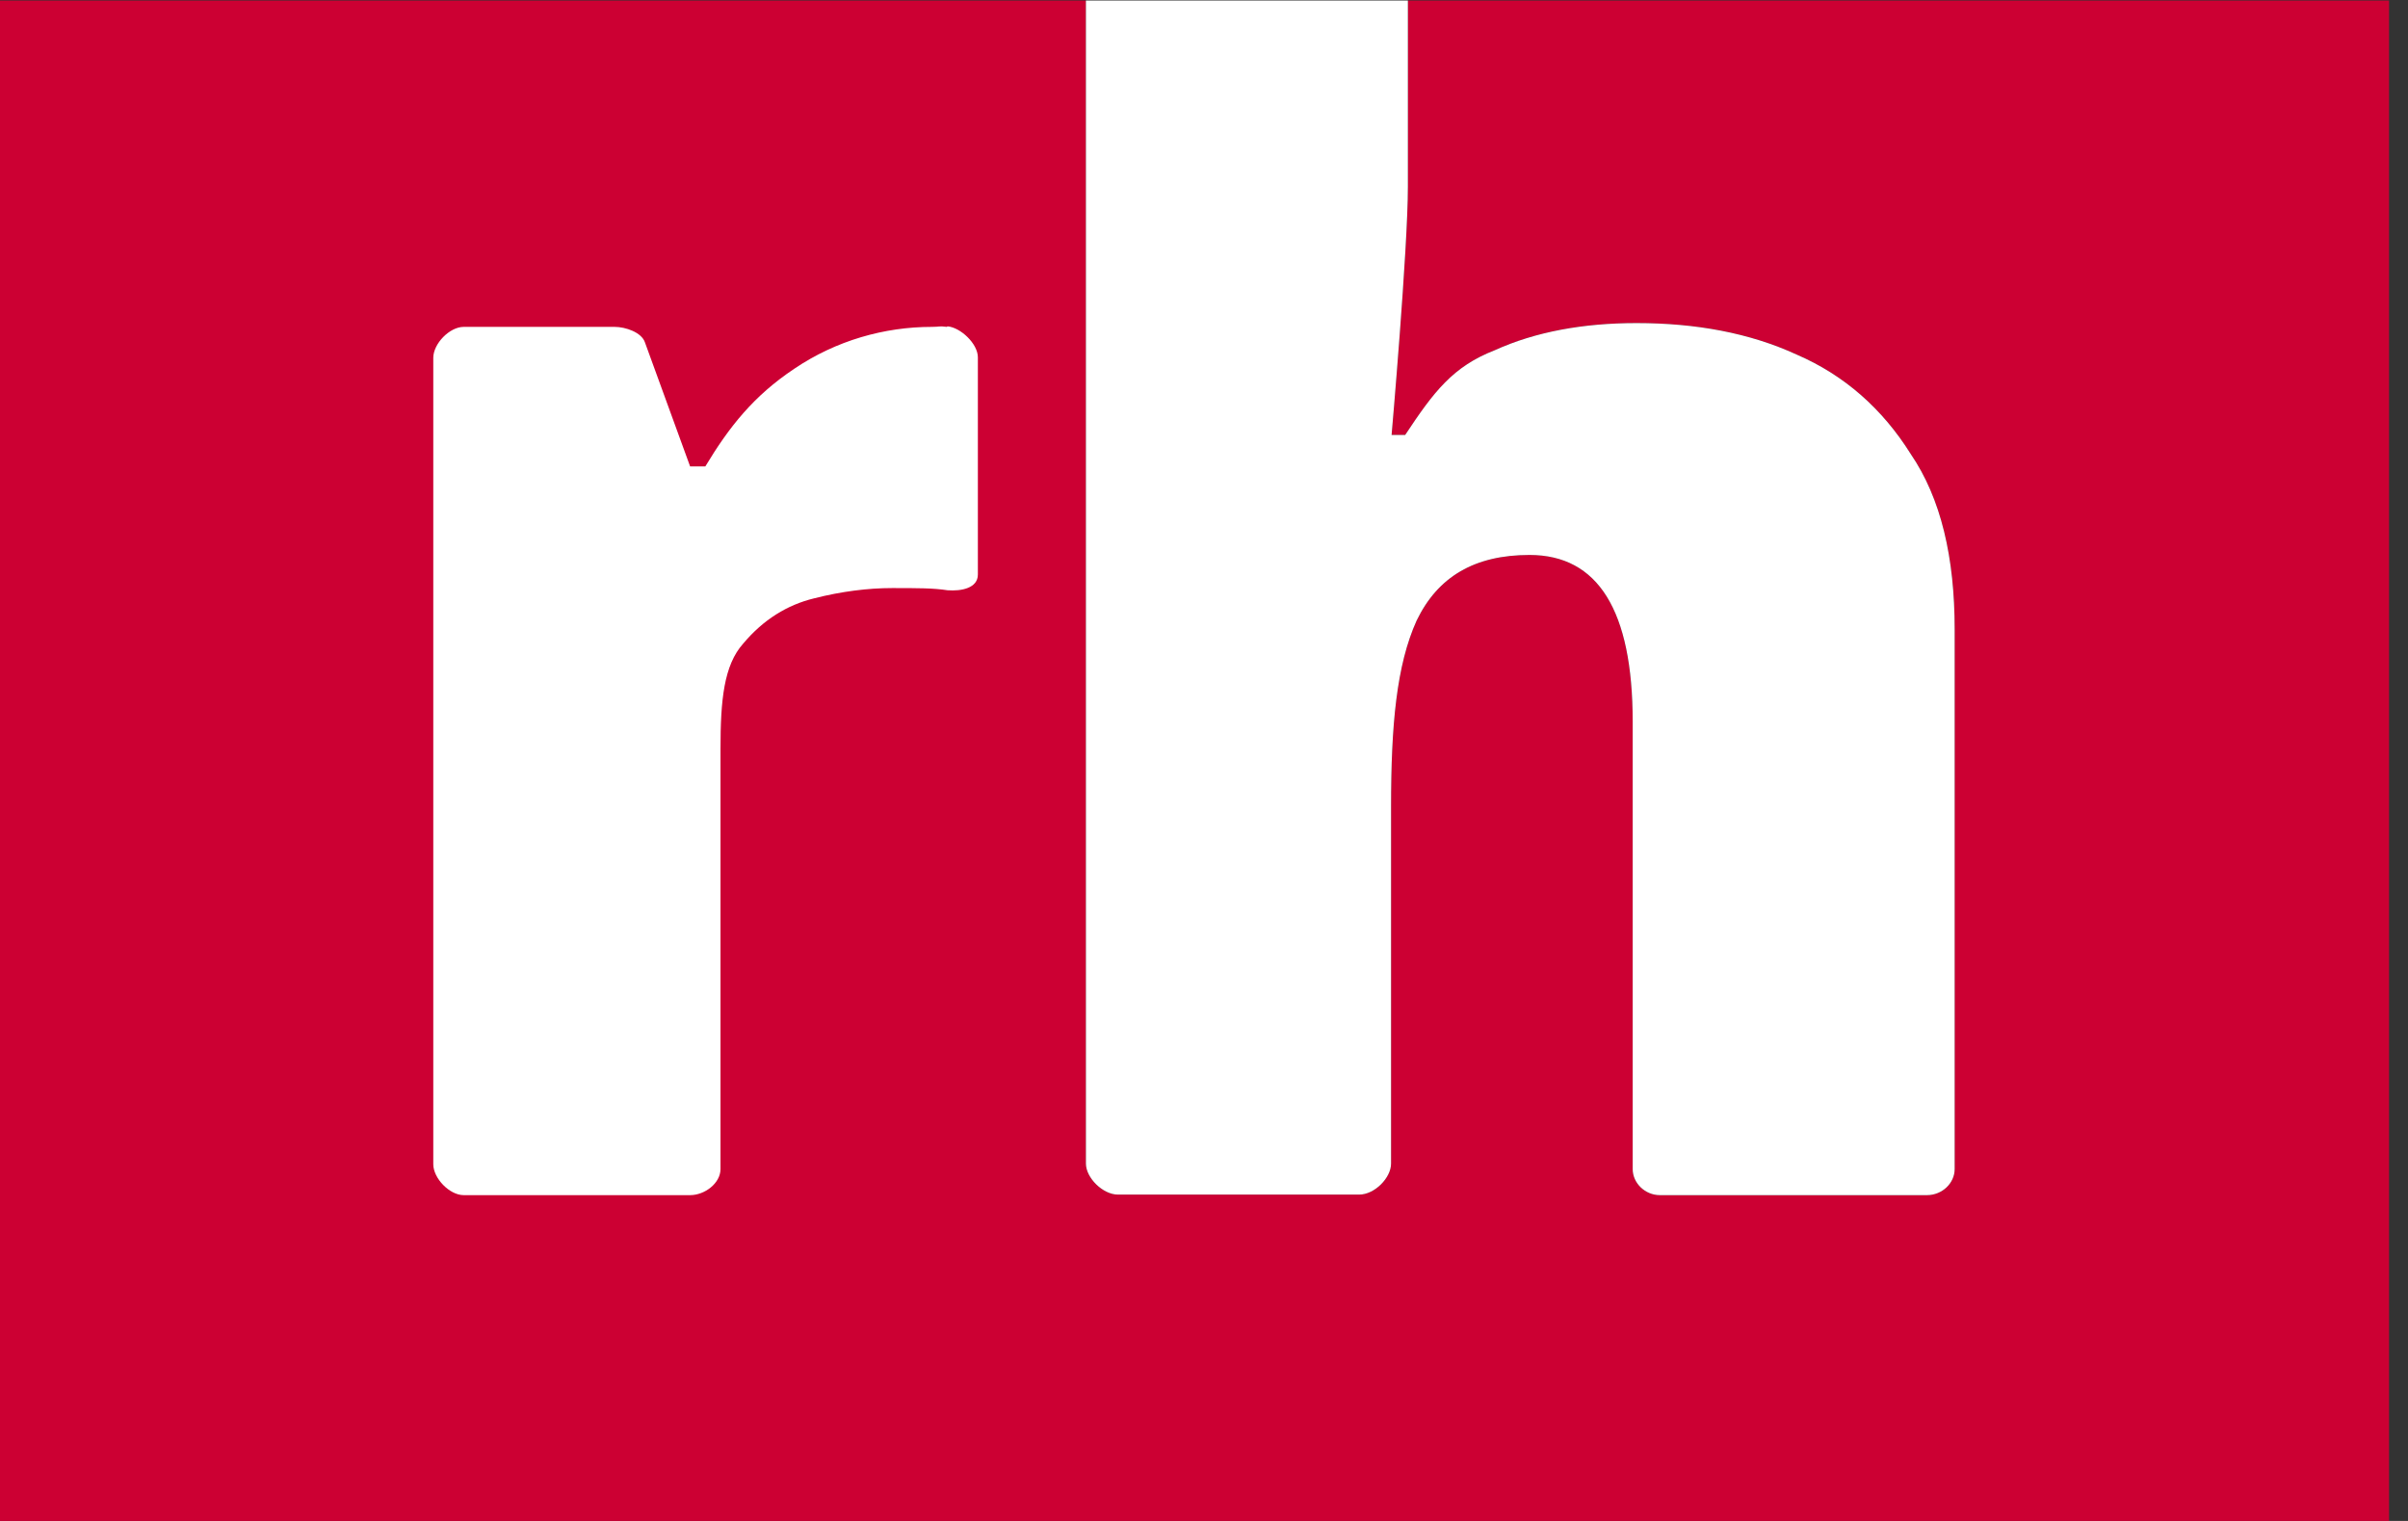 <svg width="76" height="48" viewBox="0 0 76 48" fill="none" xmlns="http://www.w3.org/2000/svg">
<rect x="0" y="0" width="76" height="48" fill="#333333" stroke="none"/>
<path d="M44.435 0.017V5.895C44.435 7.849 43.921 13.726 43.921 13.726H44.35C45.275 12.355 45.858 11.567 47.177 11.053C48.463 10.47 49.971 10.196 51.65 10.196C53.518 10.196 55.215 10.505 56.705 11.19C58.214 11.841 59.413 12.904 60.304 14.326C61.264 15.732 61.692 17.599 61.692 19.861V36.895C61.692 37.341 61.298 37.718 60.818 37.718H52.387C51.924 37.718 51.53 37.341 51.53 36.895V22.775C51.53 19.262 50.433 17.514 48.274 17.514C46.543 17.514 45.378 18.199 44.71 19.587C44.076 20.992 43.904 22.878 43.904 25.465V36.724C43.904 37.169 43.39 37.701 42.893 37.701H35.285C34.805 37.701 34.273 37.169 34.273 36.724V0.017H0V48H75.402V0.017H44.435Z" fill="#CC0033"/>
<path d="M61.692 19.861V36.895C61.692 37.341 61.298 37.718 60.818 37.718H52.387C51.924 37.718 51.53 37.341 51.53 36.895V22.775C51.53 19.262 50.433 17.514 48.274 17.514C46.543 17.514 45.378 18.199 44.71 19.587C44.076 20.992 43.904 22.878 43.904 25.465V36.724C43.904 37.169 43.39 37.701 42.893 37.701H35.285C34.805 37.701 34.273 37.169 34.273 36.724V0.017H44.435V5.895C44.435 7.849 43.921 13.726 43.921 13.726H44.35C45.258 12.355 45.858 11.567 47.177 11.053C48.463 10.47 49.971 10.196 51.65 10.196C53.518 10.196 55.215 10.505 56.705 11.19C58.214 11.841 59.413 12.904 60.304 14.326C61.264 15.732 61.692 17.599 61.692 19.861Z" fill="white"/>
<path d="M29.887 10.316C29.612 10.282 29.681 10.316 29.407 10.316C27.916 10.316 26.391 10.745 25.071 11.636C23.786 12.493 23.015 13.469 22.261 14.72H21.781L20.358 10.813C20.256 10.488 19.741 10.316 19.399 10.316H14.635C14.189 10.316 13.675 10.847 13.675 11.293V36.741C13.675 37.187 14.189 37.718 14.635 37.718H21.781C22.244 37.718 22.74 37.341 22.74 36.895V23.631C22.74 22.106 22.843 20.992 23.46 20.307C24.094 19.553 24.848 19.09 25.688 18.885C26.562 18.662 27.402 18.559 28.156 18.559C28.961 18.559 29.458 18.559 29.904 18.628C30.349 18.662 30.863 18.559 30.863 18.131V11.276C30.863 10.847 30.315 10.333 29.904 10.299L29.887 10.316Z" fill="white"/>
</svg>

